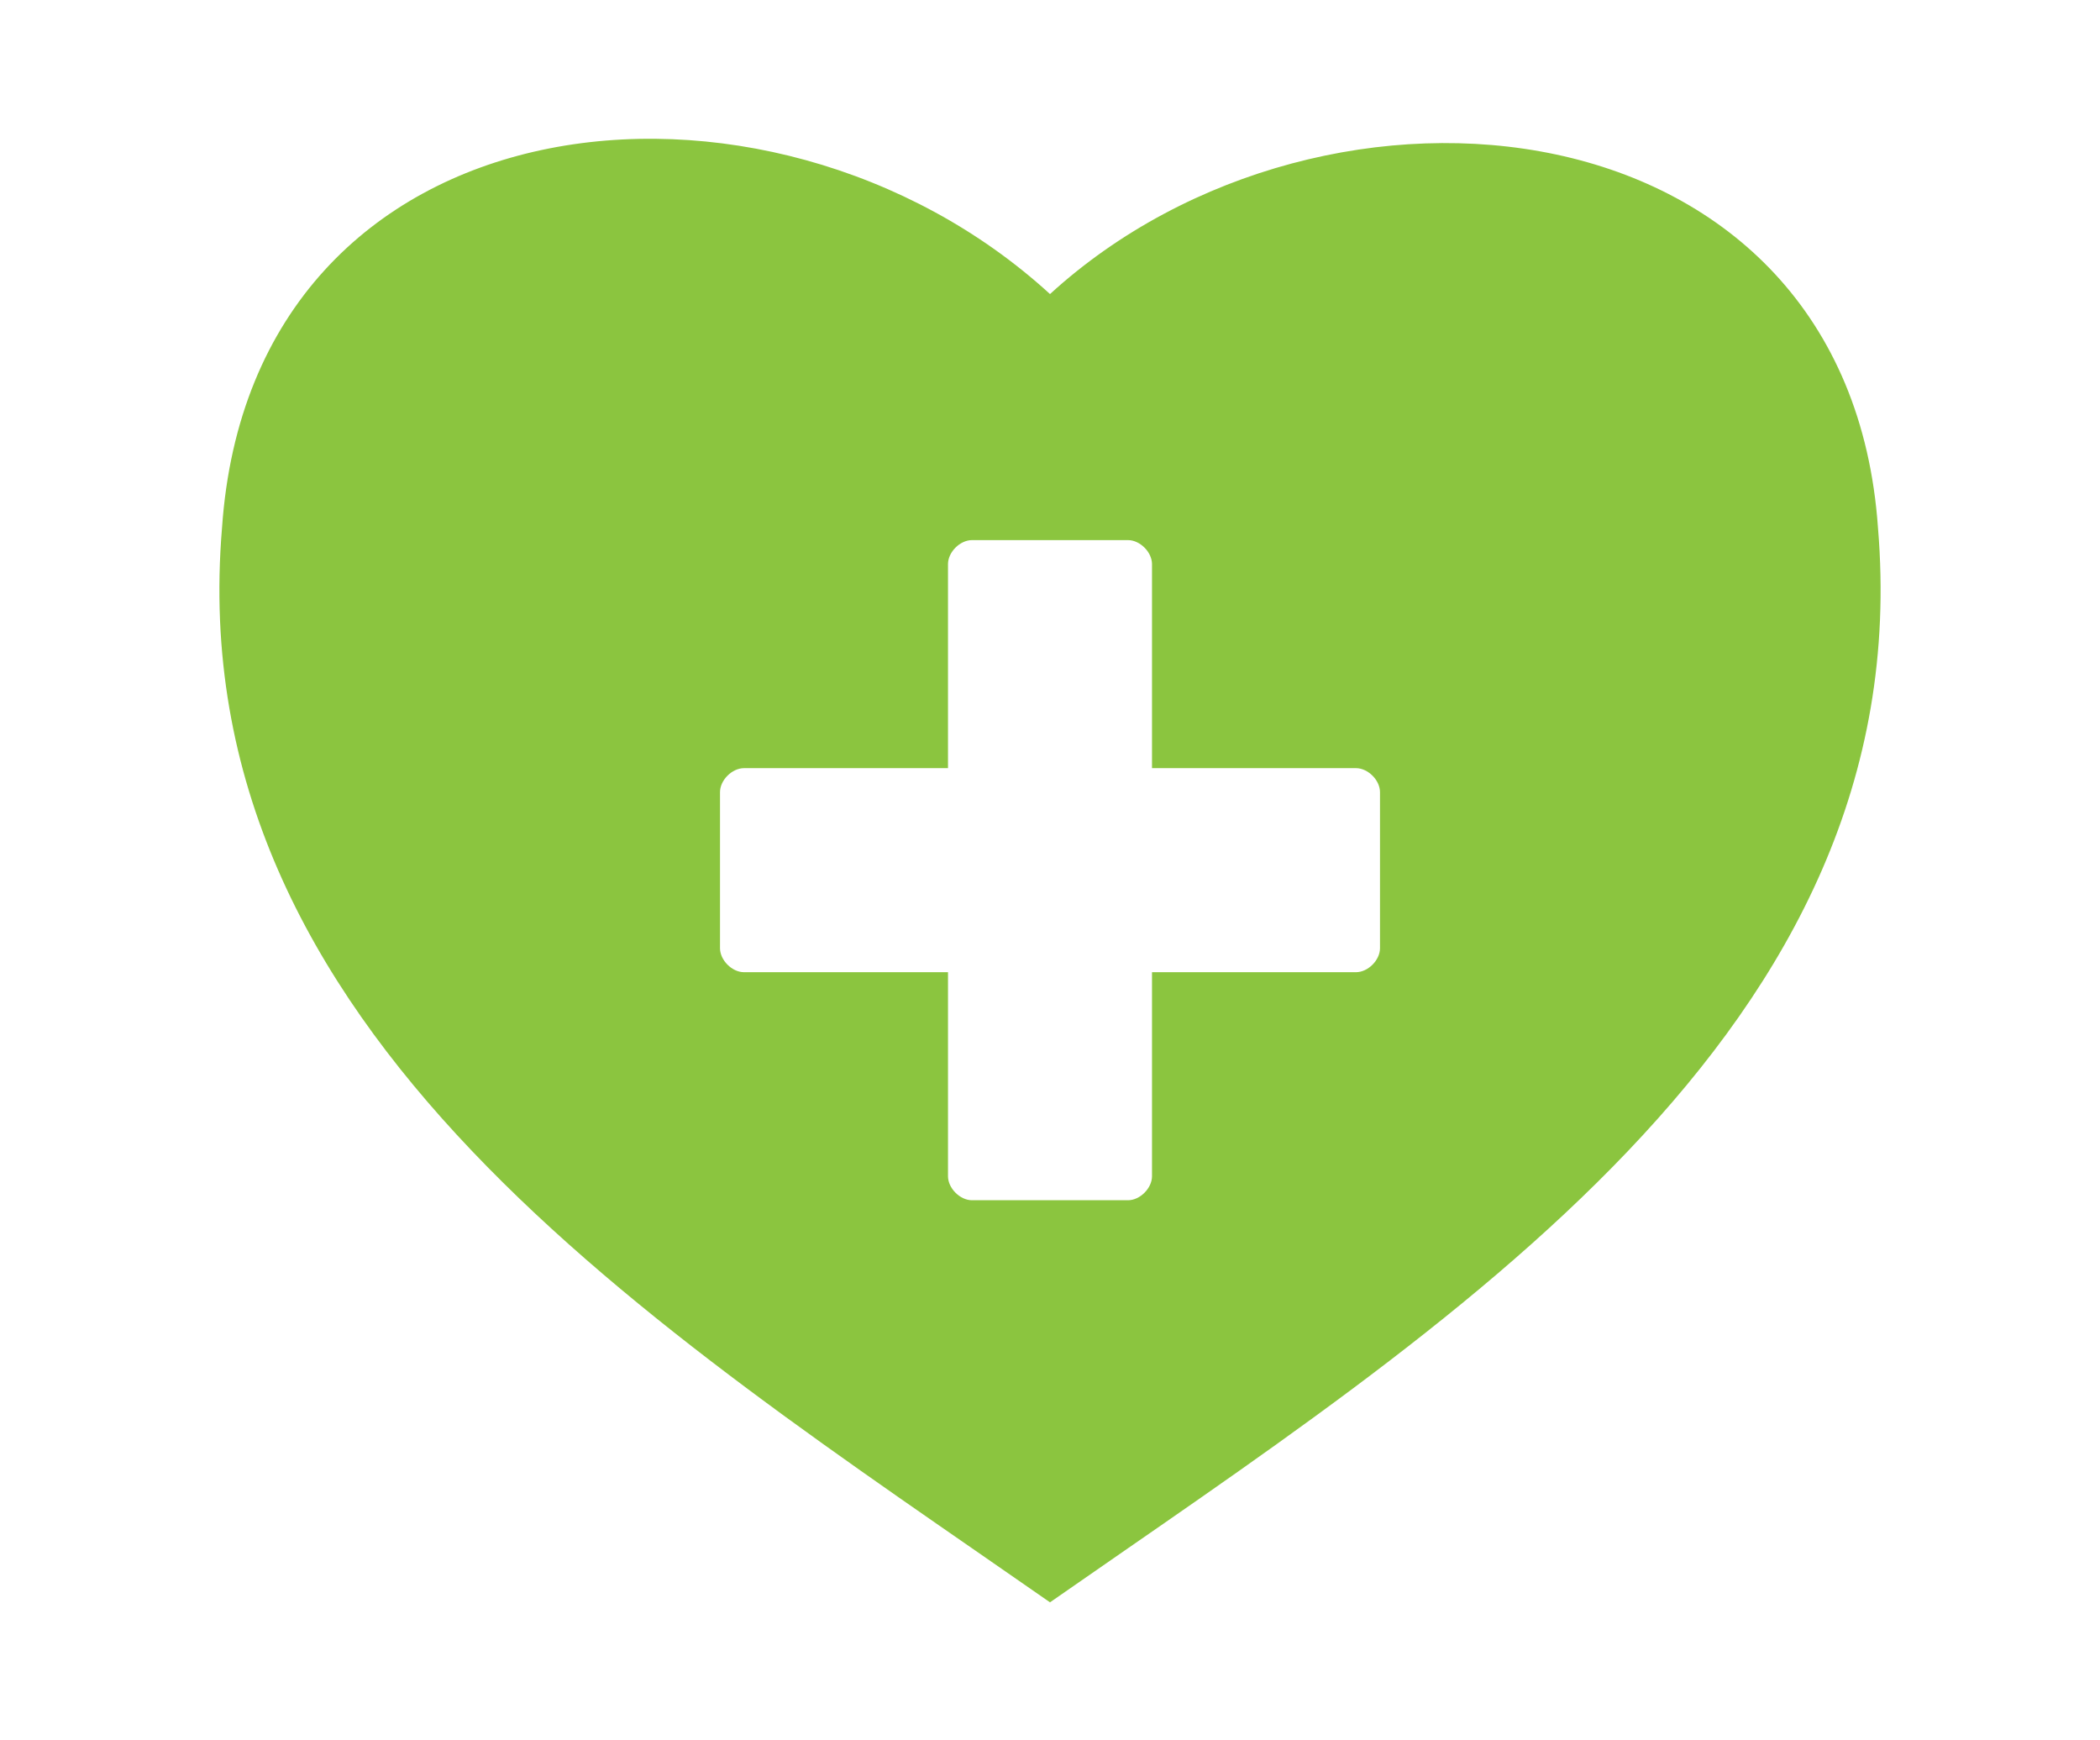 <?xml version="1.0" encoding="utf-8"?>
<!-- Generator: Adobe Illustrator 24.0.1, SVG Export Plug-In . SVG Version: 6.00 Build 0)  -->
<svg version="1.1" id="Layer_1" xmlns="http://www.w3.org/2000/svg" xmlns:xlink="http://www.w3.org/1999/xlink" x="0px" y="0px"
	 viewBox="0 0 35 29" style="enable-background:new 0 0 35 29;" xml:space="preserve">
<style type="text/css">
	.st0{fill:none;}
	.st1{fill:#8BC53F;}
</style>
<title>Asset 9</title>
<g id="Layer_2_1_">
	<g id="Layer_1-2">
		<rect class="st0" width="35" height="29"/>
		<g id="Layer_2-2">
			<g id="Calque_1">
				<path class="st1" d="M31.3,8.8c-0.5-7.2-9.2-8.1-13.8-3.9C12.8,0.6,4.2,1.5,3.7,8.8C3,17.2,10.9,22.1,17.5,26.7
					C24.1,22.1,32,17.2,31.3,8.8z M23,15.8c0,0.2-0.2,0.4-0.4,0.4c0,0,0,0,0,0h-3.4v3.4c0,0.2-0.2,0.4-0.4,0.4c0,0,0,0,0,0h-2.6
					c-0.2,0-0.4-0.2-0.4-0.4l0,0l0,0v-3.4h-3.4c-0.2,0-0.4-0.2-0.4-0.4l0,0v-2.6c0-0.2,0.2-0.4,0.4-0.4h3.4V9.4
					C15.8,9.2,16,9,16.2,9h2.6c0.2,0,0.4,0.2,0.4,0.4l0,0l0,0v3.4h3.4c0.2,0,0.4,0.2,0.4,0.4l0,0l0,0L23,15.8z"/>
			</g>
		</g>
	</g>
</g>
</svg>
